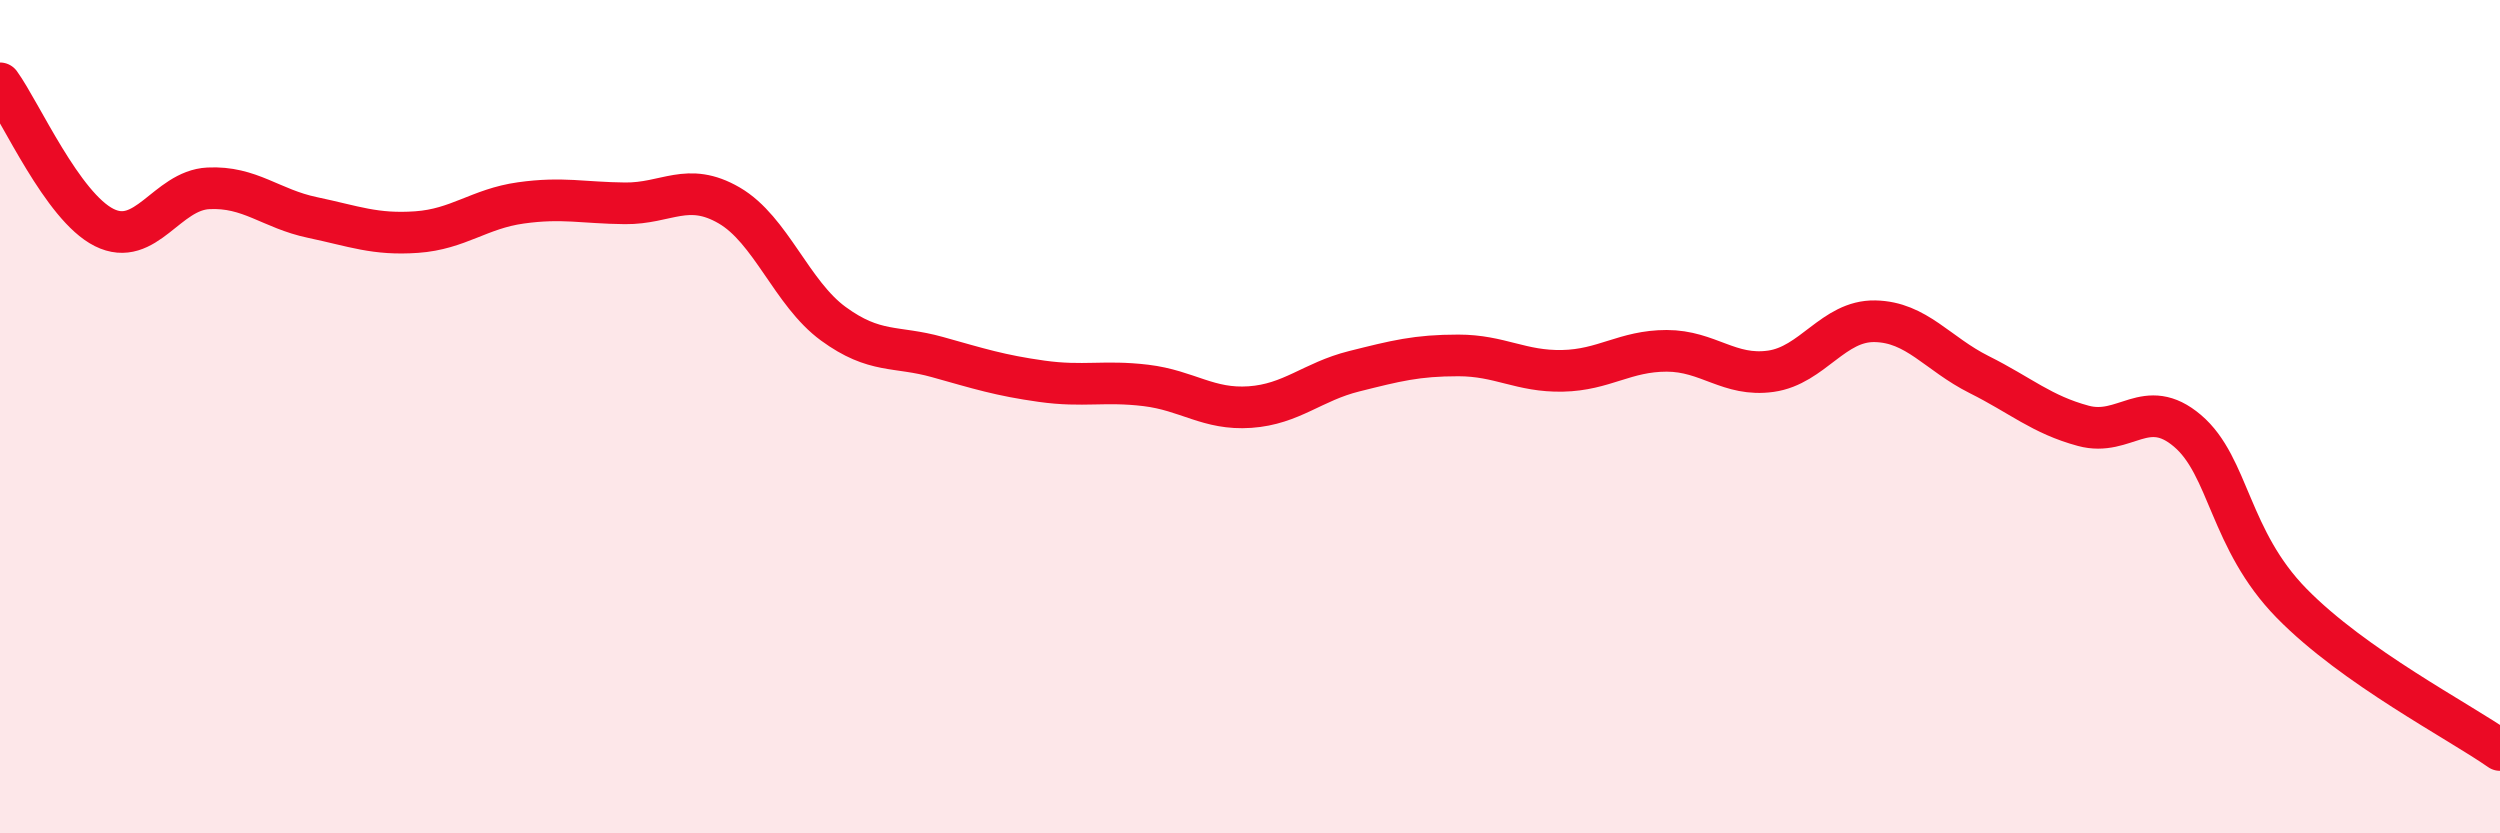 
    <svg width="60" height="20" viewBox="0 0 60 20" xmlns="http://www.w3.org/2000/svg">
      <path
        d="M 0,2 C 0.5,2.69 1.5,4.96 2.5,5.46 C 3.5,5.96 4,4.57 5,4.52 C 6,4.47 6.5,5.01 7.5,5.22 C 8.5,5.43 9,5.64 10,5.57 C 11,5.5 11.5,5.01 12.5,4.87 C 13.5,4.73 14,4.87 15,4.88 C 16,4.89 16.5,4.35 17.5,4.93 C 18.5,5.51 19,7.04 20,7.77 C 21,8.5 21.5,8.29 22.5,8.57 C 23.5,8.85 24,9.01 25,9.15 C 26,9.29 26.5,9.13 27.5,9.25 C 28.5,9.37 29,9.84 30,9.77 C 31,9.7 31.5,9.16 32.5,8.91 C 33.5,8.66 34,8.53 35,8.53 C 36,8.53 36.5,8.92 37.5,8.9 C 38.5,8.88 39,8.42 40,8.42 C 41,8.42 41.5,9.05 42.5,8.91 C 43.5,8.77 44,7.69 45,7.71 C 46,7.73 46.5,8.49 47.5,8.99 C 48.5,9.49 49,9.95 50,10.22 C 51,10.49 51.5,9.49 52.5,10.34 C 53.5,11.19 53.5,12.95 55,14.48 C 56.5,16.01 59,17.3 60,18L60 20L0 20Z"
        fill="#EB0A25"
        opacity="0.1"
        stroke-linecap="round"
        stroke-linejoin="round"
      />
      <path
        d="M 0,2 C 0.5,2.69 1.5,4.96 2.5,5.46 C 3.5,5.96 4,4.57 5,4.52 C 6,4.47 6.5,5.01 7.5,5.22 C 8.5,5.43 9,5.64 10,5.57 C 11,5.5 11.5,5.01 12.5,4.87 C 13.5,4.73 14,4.87 15,4.88 C 16,4.89 16.5,4.35 17.5,4.93 C 18.5,5.51 19,7.04 20,7.77 C 21,8.5 21.5,8.29 22.5,8.57 C 23.5,8.85 24,9.01 25,9.15 C 26,9.29 26.5,9.13 27.5,9.25 C 28.5,9.37 29,9.84 30,9.77 C 31,9.7 31.5,9.16 32.5,8.91 C 33.5,8.66 34,8.53 35,8.53 C 36,8.53 36.5,8.92 37.5,8.9 C 38.5,8.88 39,8.42 40,8.42 C 41,8.42 41.5,9.05 42.5,8.91 C 43.5,8.77 44,7.69 45,7.71 C 46,7.73 46.5,8.49 47.5,8.99 C 48.5,9.49 49,9.95 50,10.22 C 51,10.49 51.5,9.49 52.5,10.34 C 53.5,11.19 53.5,12.95 55,14.48 C 56.5,16.01 59,17.3 60,18"
        stroke="#EB0A25"
        stroke-width="1"
        fill="none"
        stroke-linecap="round"
        stroke-linejoin="round"
      />
    </svg>
  